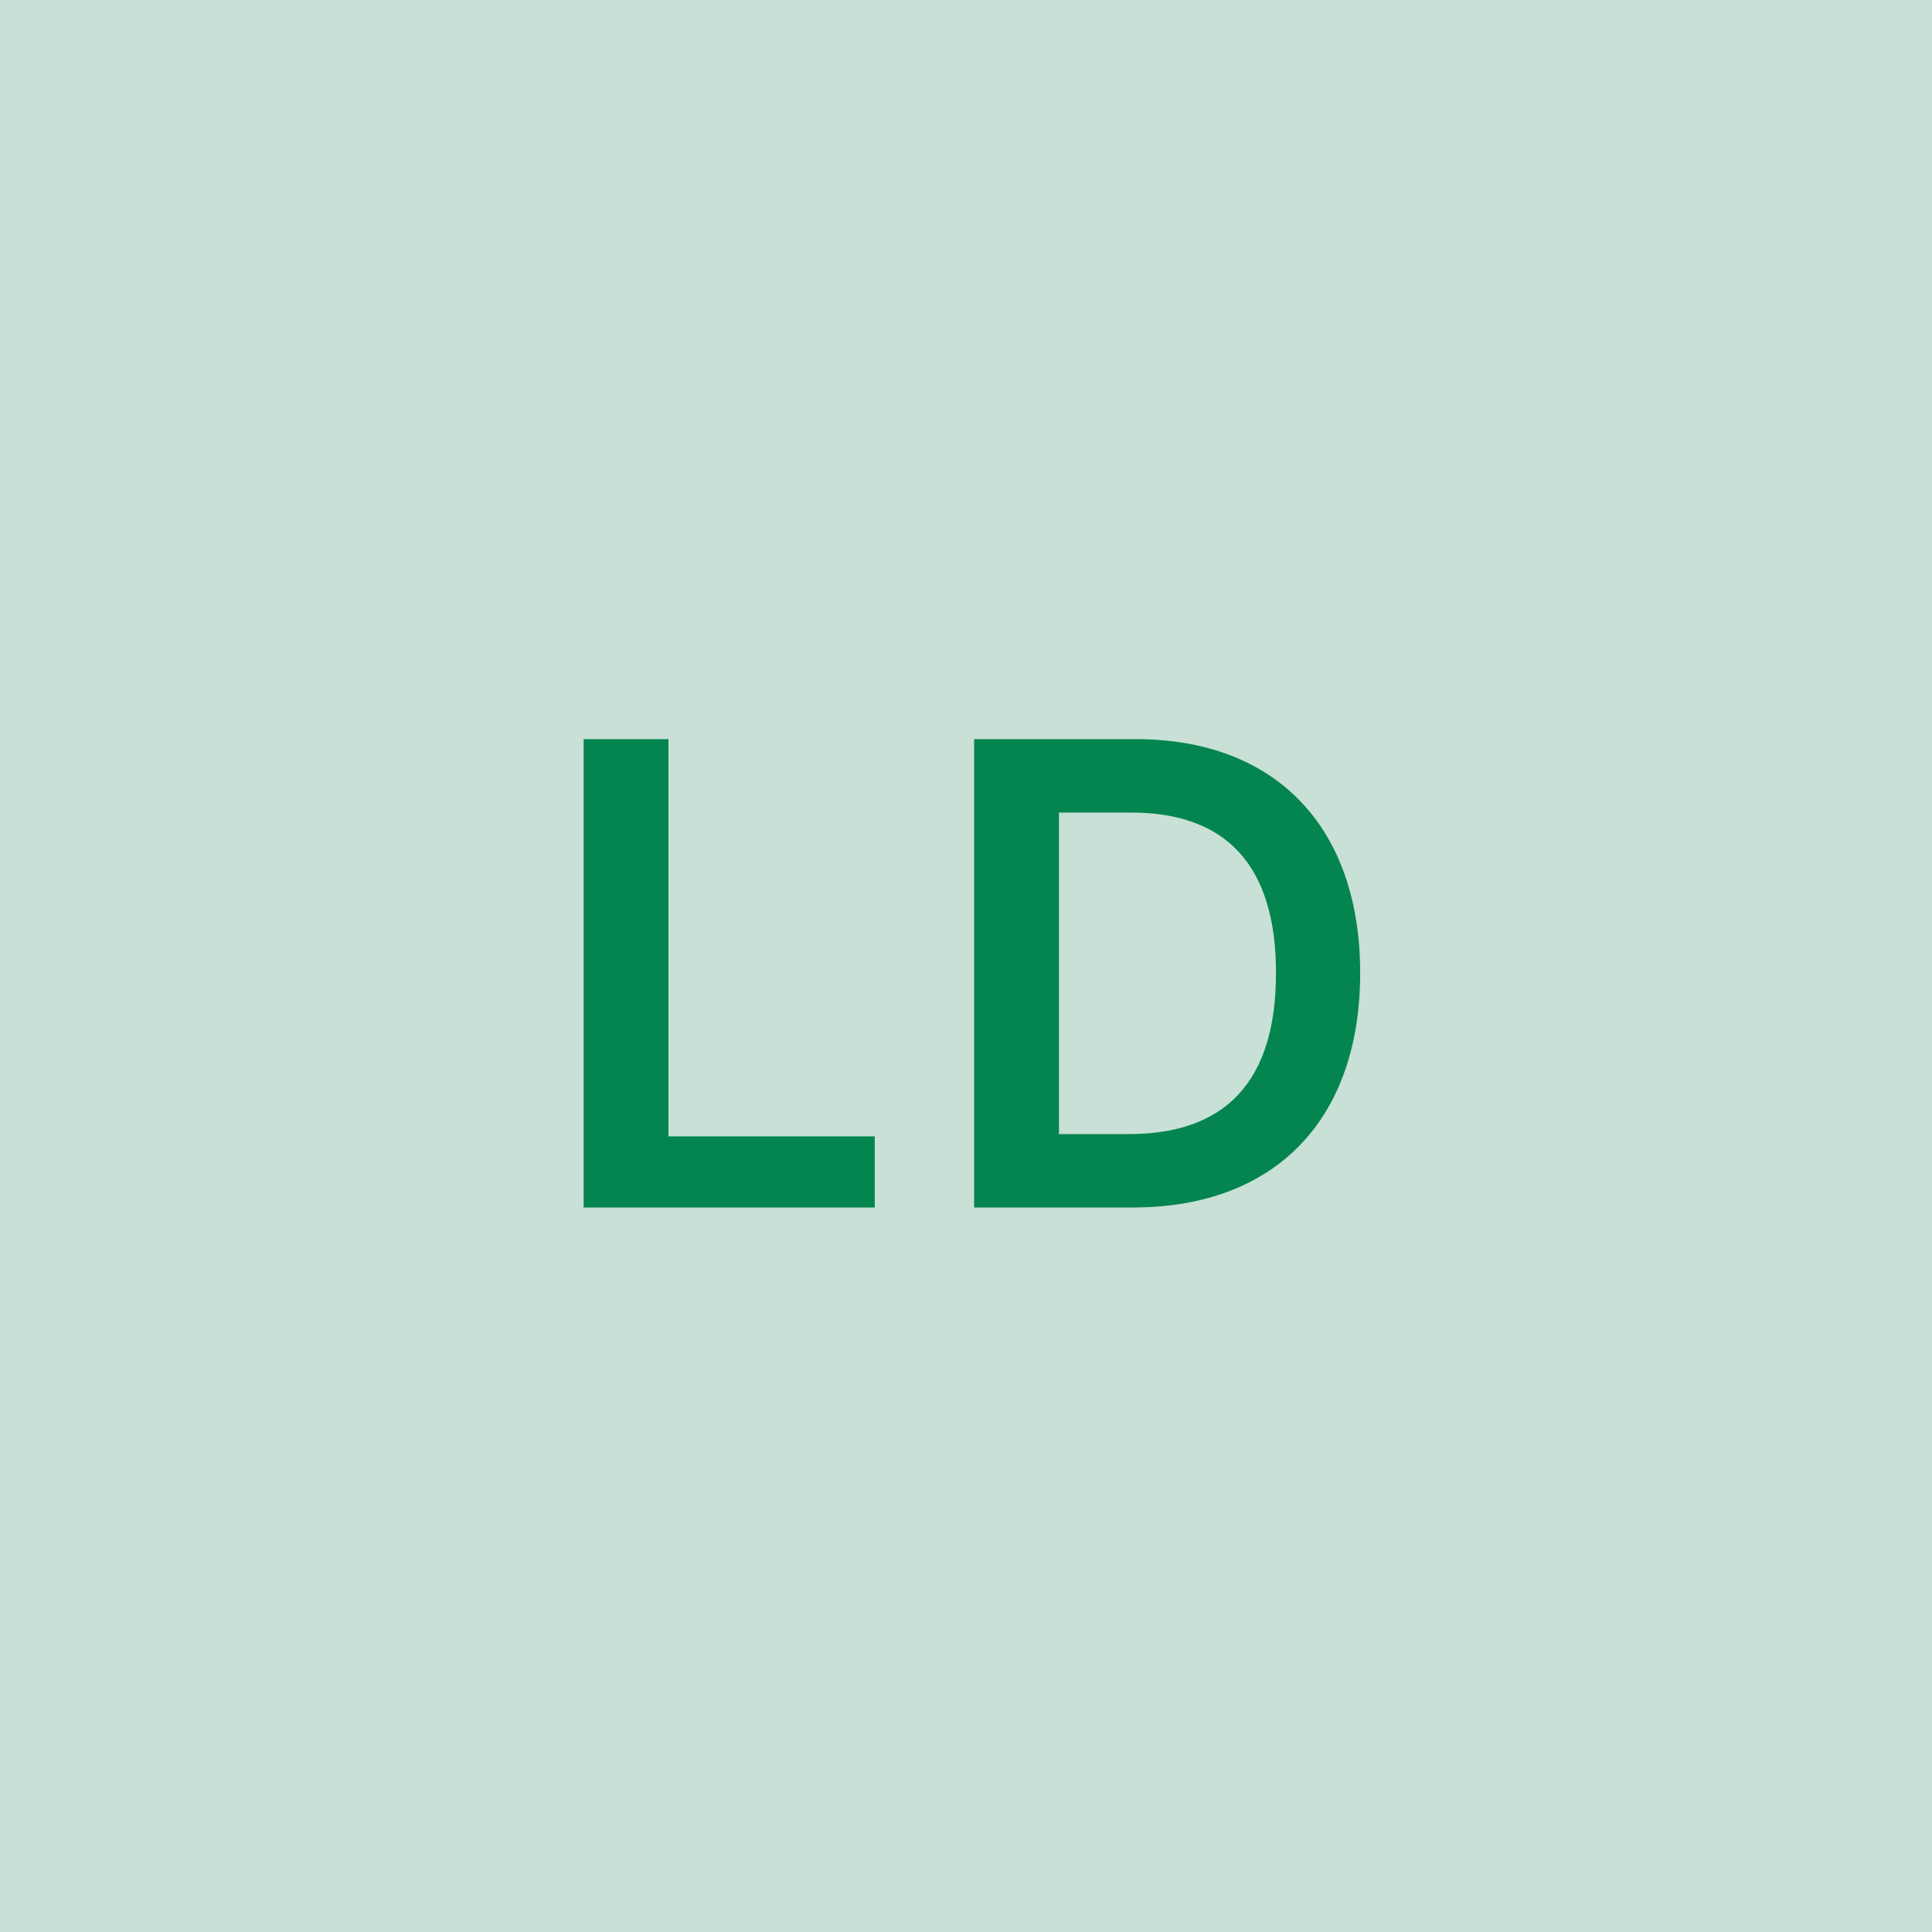 <svg width="48" height="48" viewBox="0 0 48 48" fill="none" xmlns="http://www.w3.org/2000/svg"><g clip-path="url(#clip0_4_5019)"><rect width="48" height="48" fill="#C8E0D6"/><path d="M14.5 30H21.733V28.233H16.608V18.364H14.5V30ZM28.145 30C31.691 30 33.793 27.807 33.793 24.171C33.793 20.546 31.691 18.364 28.225 18.364H24.202V30H28.145ZM26.31 28.176V20.188H28.105C30.469 20.188 31.702 21.506 31.702 24.171C31.702 26.847 30.469 28.176 28.043 28.176H26.31Z" fill="#04854F"/></g><defs><clipPath id="clip0_4_5019"><rect width="48" height="48" fill="white"/></clipPath></defs></svg>